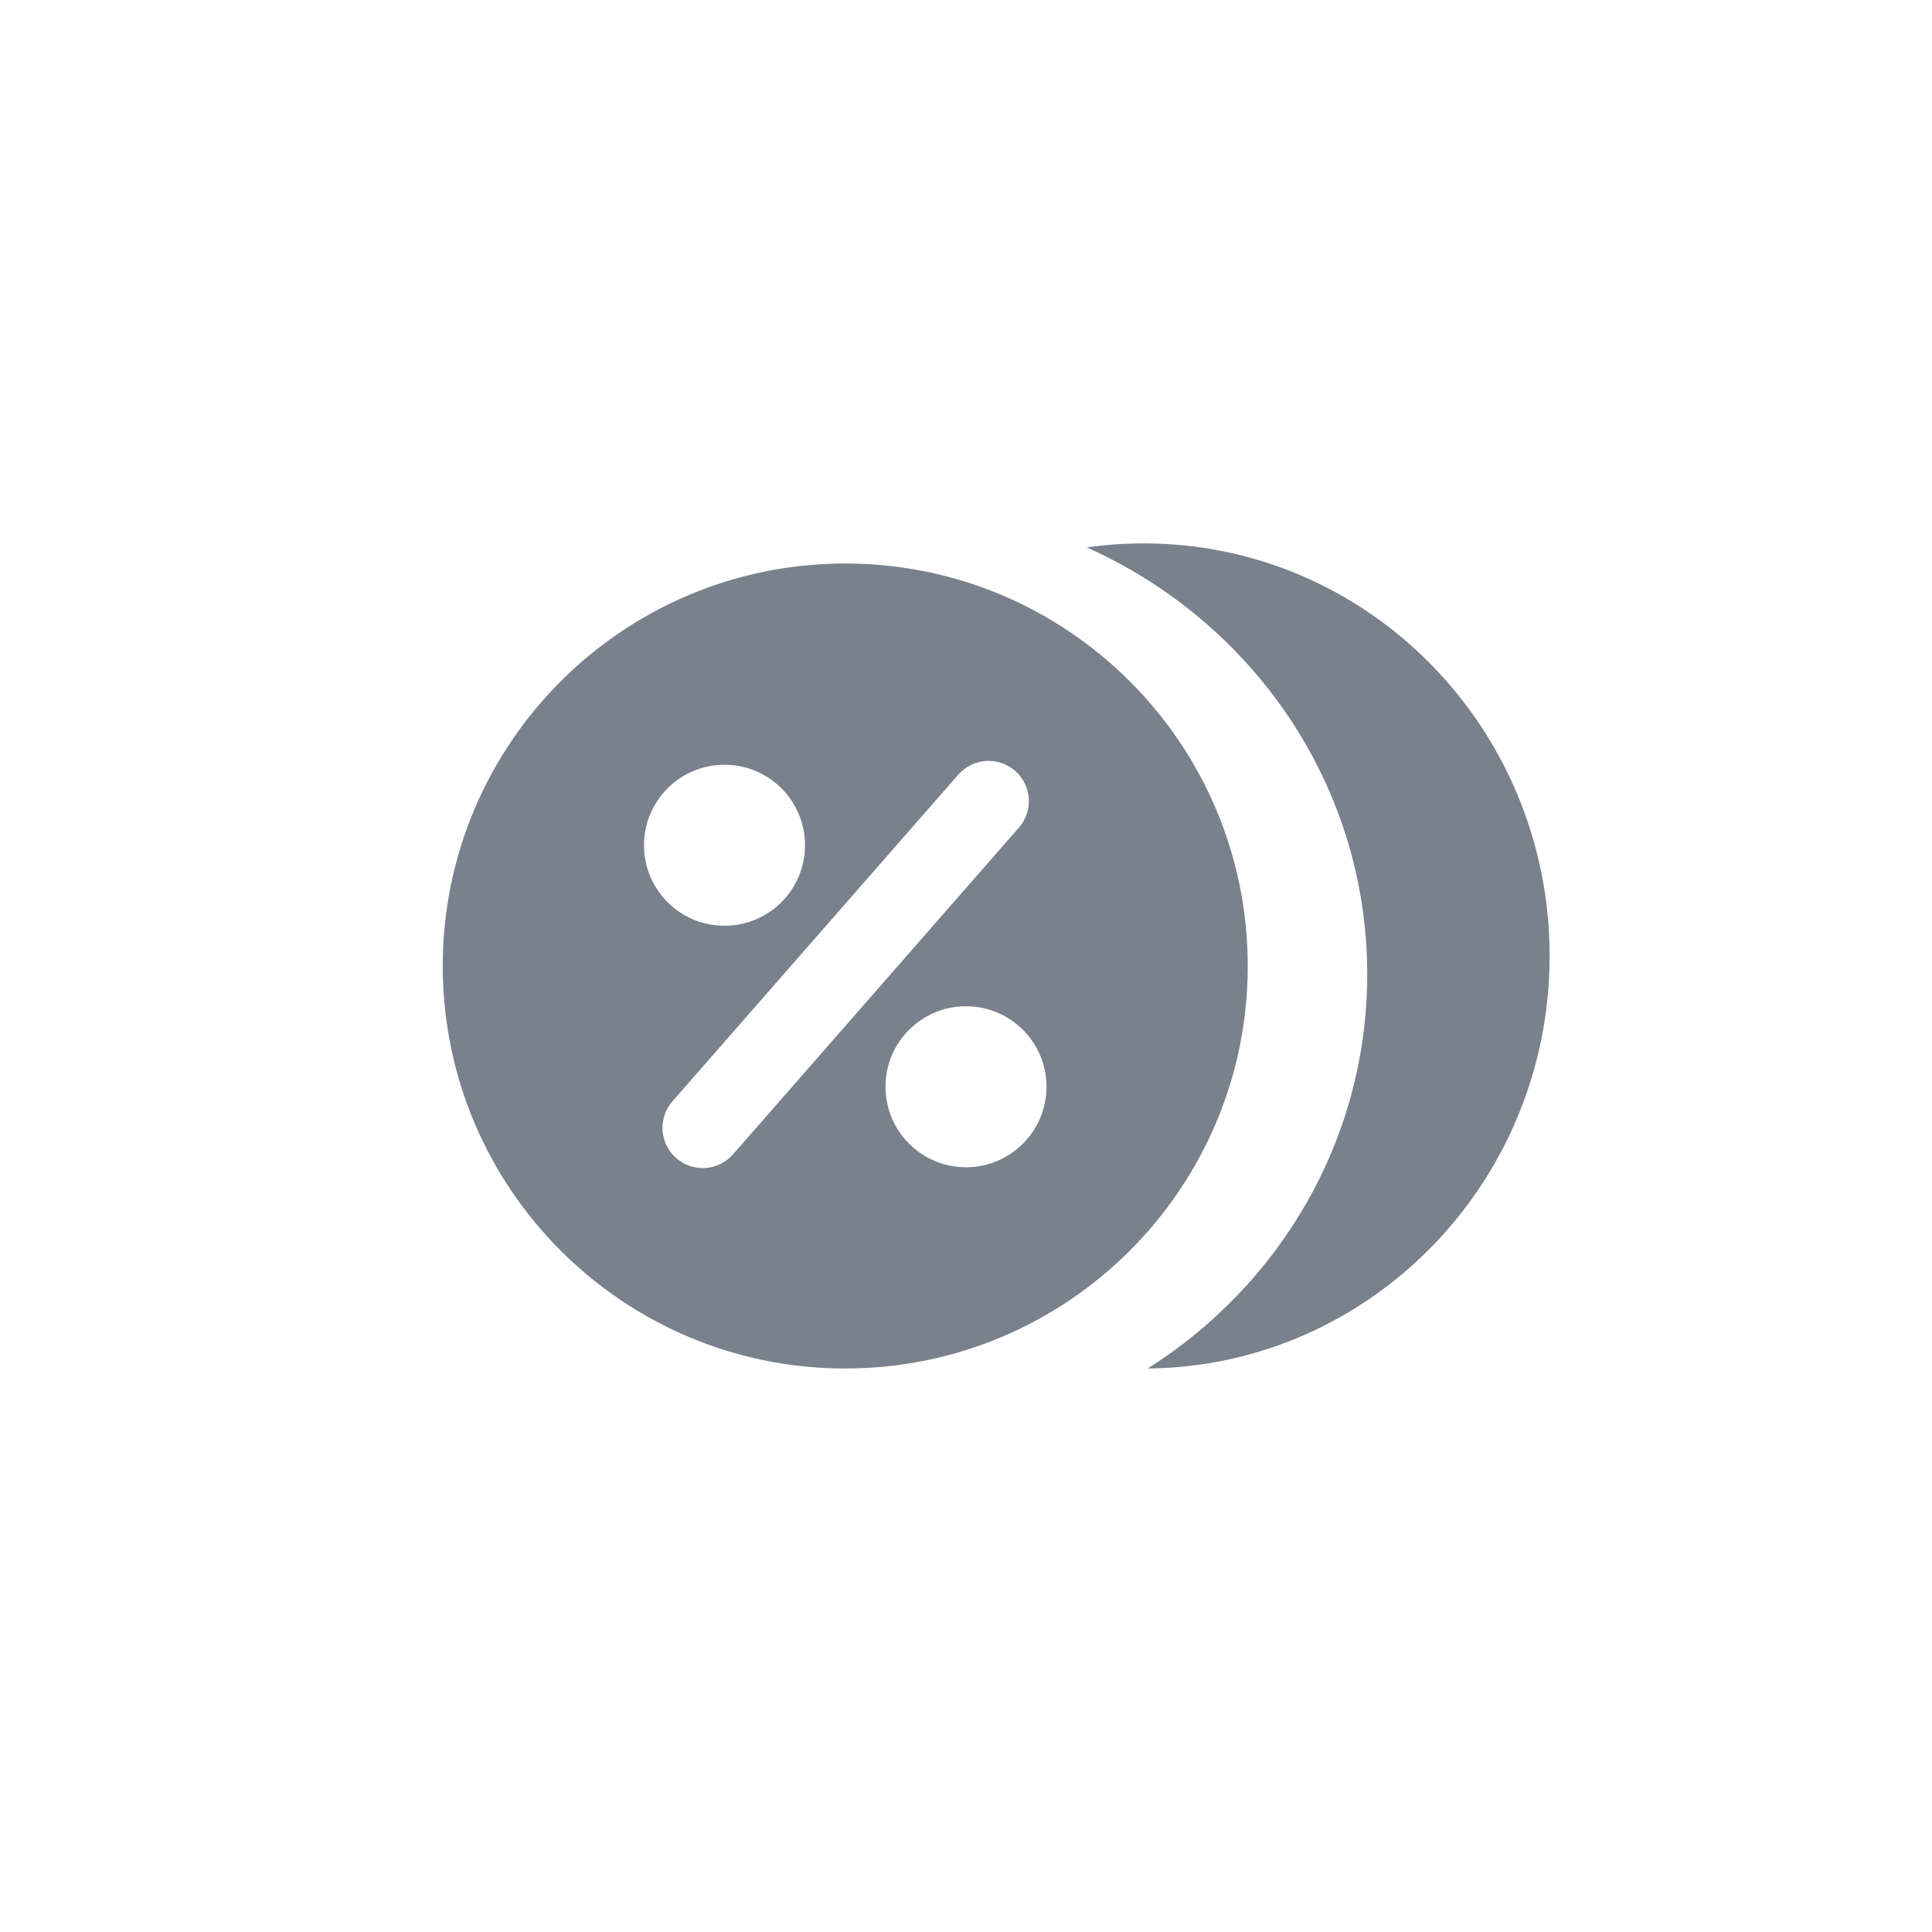 <svg width="48" height="48" viewBox="0 0 48 48" fill="none" xmlns="http://www.w3.org/2000/svg">
<path fill-rule="evenodd" clip-rule="evenodd" d="M33.968 24.206C33.968 28.314 31.796 31.925 28.515 34C34.038 33.947 38.5 29.378 38.5 23.75C38.5 18.089 33.986 13.5 28.416 13.5C27.936 13.5 27.463 13.534 27 13.6C31.111 15.436 33.968 19.494 33.968 24.206ZM31 24C31 29.523 26.523 34 21 34C15.477 34 11 29.523 11 24C11 18.477 15.477 14 21 14C26.523 14 31 18.477 31 24ZM16 21C16 19.895 16.895 19 18 19C19.105 19 20 19.895 20 21C20 22.105 19.105 23 18 23C16.895 23 16 22.105 16 21ZM24 25C22.895 25 22 25.895 22 27C22 28.105 22.895 29 24 29C25.105 29 26 28.105 26 27C26 25.895 25.105 25 24 25ZM25.22 19.151C25.636 19.515 25.678 20.147 25.314 20.562L18.212 28.679C17.848 29.095 17.217 29.137 16.801 28.773C16.385 28.41 16.343 27.778 16.707 27.362L23.809 19.245C24.173 18.83 24.804 18.788 25.22 19.151Z" fill="#79818C"/>
</svg>

